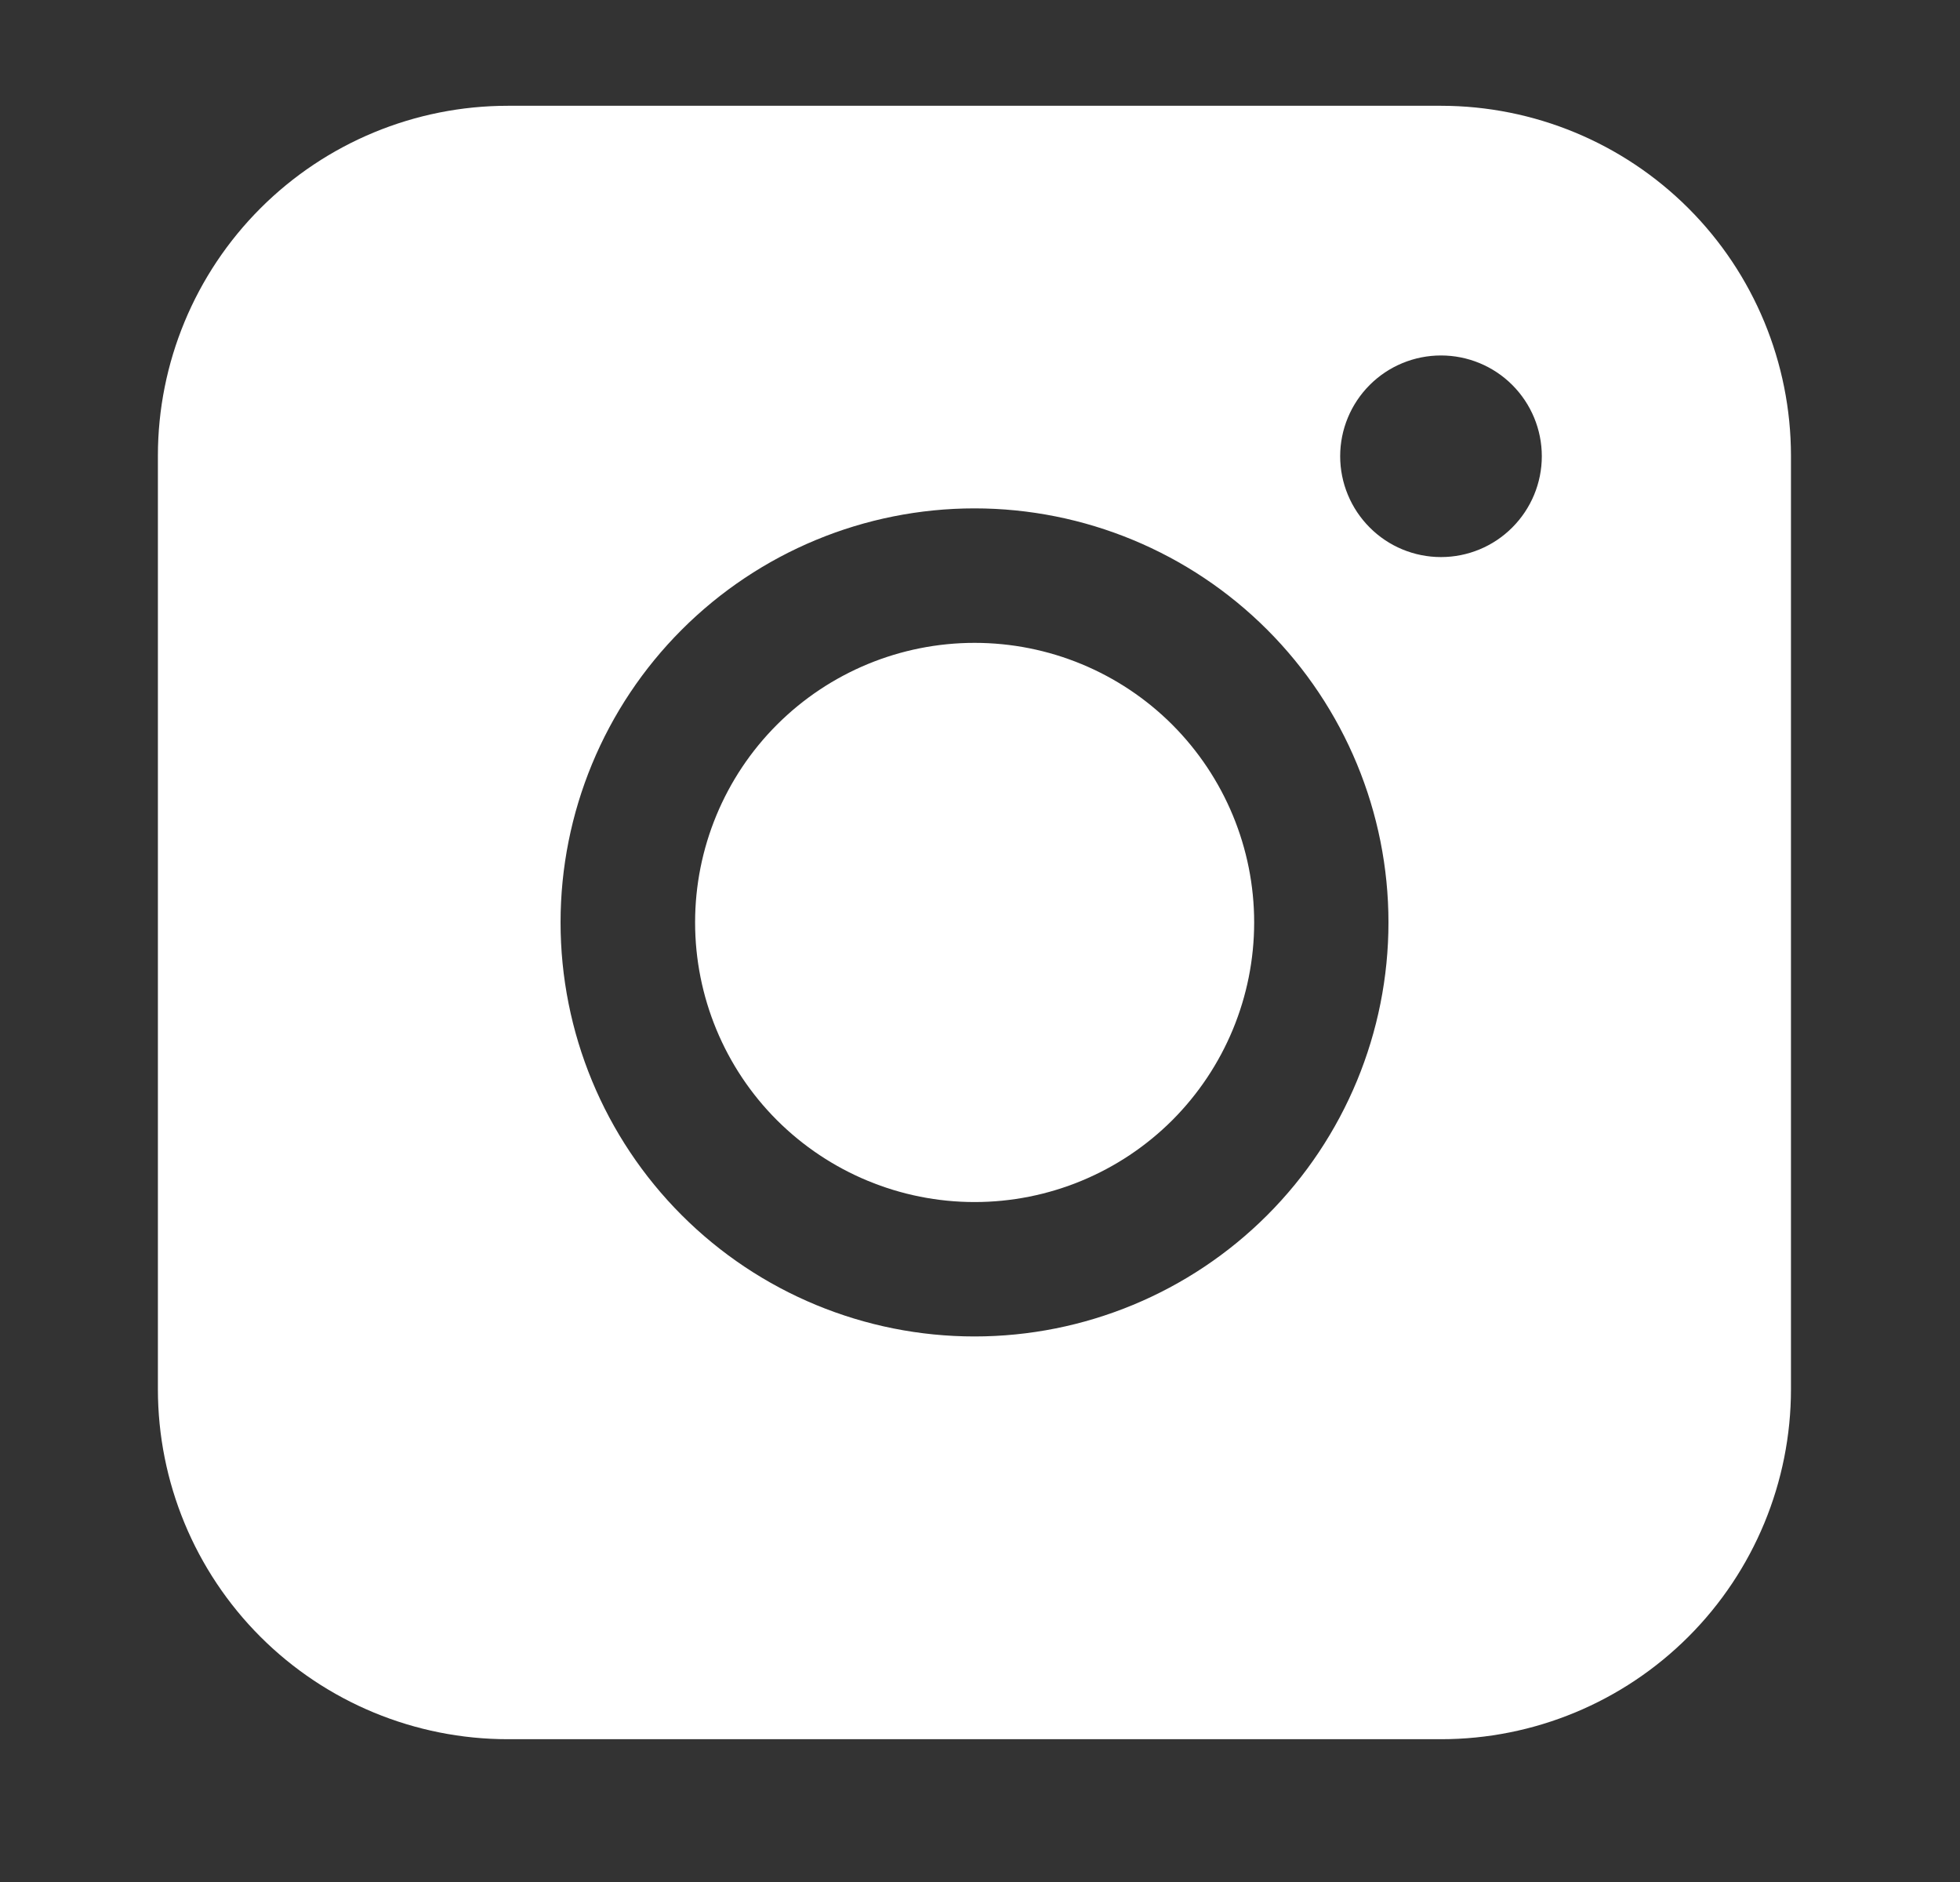 <?xml version="1.0" encoding="UTF-8"?> <svg xmlns="http://www.w3.org/2000/svg" width="25" height="24" viewBox="0 0 25 24" fill="none"><rect x="0" y="0" width="25" height="24" fill="#333333" stroke="none"/><path fill-rule="evenodd" clip-rule="evenodd" d="M6.478 1.349C5.294 1.349 4.159 1.819 3.322 2.656C2.485 3.493 2.014 4.628 2.014 5.811V17.715C2.014 18.899 2.484 20.035 3.321 20.872C4.158 21.709 5.294 22.179 6.478 22.179H18.382C19.565 22.179 20.7 21.708 21.537 20.871C22.374 20.034 22.844 18.899 22.844 17.715V5.811C22.843 4.628 22.373 3.493 21.537 2.657C20.7 1.82 19.565 1.35 18.382 1.349H6.478ZM19.666 5.818C19.666 6.159 19.53 6.486 19.289 6.727C19.048 6.969 18.721 7.104 18.38 7.104C18.039 7.104 17.712 6.969 17.471 6.727C17.23 6.486 17.094 6.159 17.094 5.818C17.094 5.477 17.23 5.15 17.471 4.909C17.712 4.668 18.039 4.533 18.38 4.533C18.721 4.533 19.048 4.668 19.289 4.909C19.53 5.15 19.666 5.477 19.666 5.818ZM12.431 8.198C11.486 8.198 10.579 8.573 9.91 9.242C9.241 9.911 8.866 10.818 8.866 11.763C8.866 12.709 9.241 13.616 9.91 14.285C10.579 14.953 11.486 15.329 12.431 15.329C13.377 15.329 14.284 14.953 14.953 14.285C15.621 13.616 15.997 12.709 15.997 11.763C15.997 10.818 15.621 9.911 14.953 9.242C14.284 8.573 13.377 8.198 12.431 8.198ZM7.15 11.763C7.15 10.363 7.706 9.02 8.696 8.03C9.686 7.04 11.029 6.483 12.43 6.483C13.83 6.483 15.173 7.04 16.163 8.03C17.153 9.02 17.71 10.363 17.71 11.763C17.71 13.164 17.153 14.507 16.163 15.497C15.173 16.487 13.83 17.043 12.43 17.043C11.029 17.043 9.686 16.487 8.696 15.497C7.706 14.507 7.15 13.164 7.15 11.763Z" fill="white"></path></svg> 